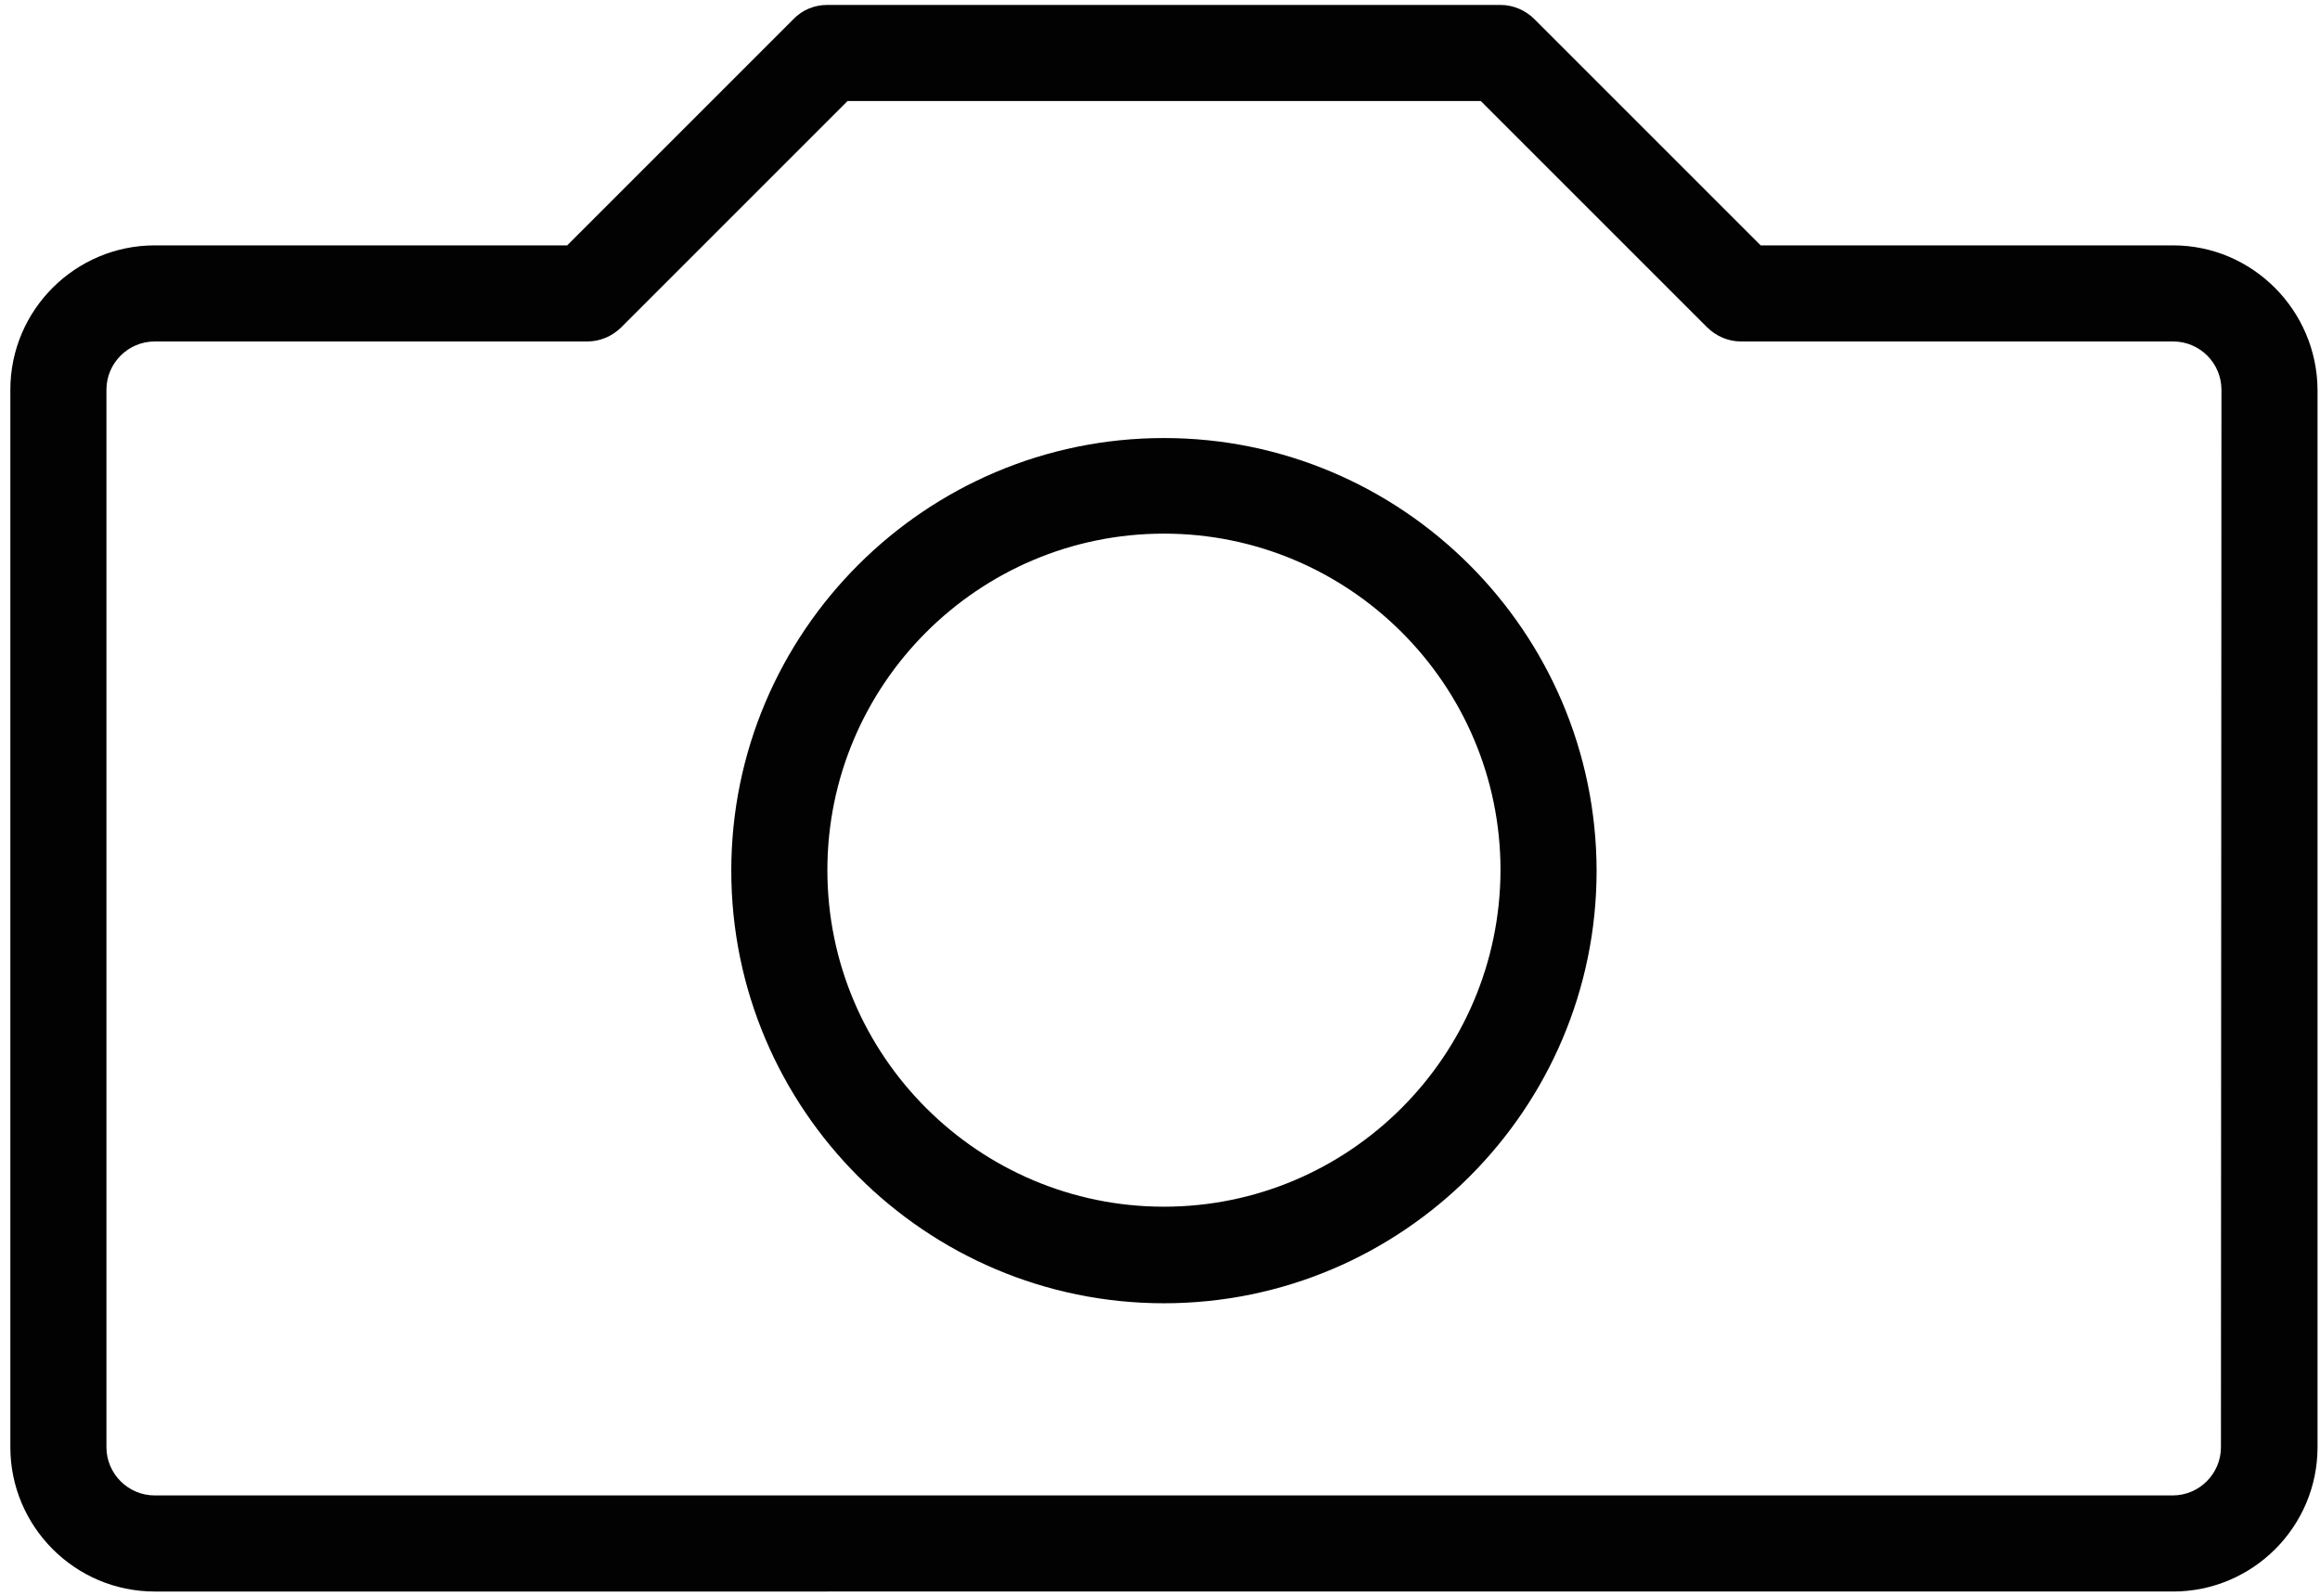<?xml version="1.0" encoding="utf-8"?>
<!-- Generator: Adobe Illustrator 25.4.1, SVG Export Plug-In . SVG Version: 6.00 Build 0)  -->
<svg version="1.1" id="Layer_1" xmlns="http://www.w3.org/2000/svg" xmlns:xlink="http://www.w3.org/1999/xlink" x="0px" y="0px"
	 viewBox="0 0 470.8 323.9" style="enable-background:new 0 0 470.8 323.9;" xml:space="preserve">
<style type="text/css">
	.st0{fill:#020203;}
</style>
<g>
	<path class="st0" d="M450.7,293.7c0,5.4-4.4,9.8-9.8,9.8H31.4c-5.4,0-9.8-4.4-9.8-9.8V79.1c0-5.4,4.4-9.8,9.8-9.8h87.8
		c2.5,0,5-1,6.9-2.9L172,20.5h128.5l45.9,45.9c1.9,1.9,4.4,2.9,6.9,2.9H441c5.4,0,9.8,4.4,9.8,9.8L450.7,293.7L450.7,293.7z
		 M441,49.8h-83.7L311.4,3.9c-1.8-1.8-4.3-2.9-6.9-2.9H167.9c-2.6,0-5.1,1-6.9,2.9l-45.9,45.9H31.4c-16.1,0-29.3,13.1-29.3,29.3
		v214.6c0,16.1,13.1,29.3,29.3,29.3H441c16.1,0,29.3-13.1,29.3-29.3V79.1C470.2,63,457.1,49.8,441,49.8"/>
	<path class="st0" d="M236.2,244.9c-37.6,0-68.3-30.6-68.3-68.3c0-37.6,30.6-68.3,68.3-68.3c37.6,0,68.3,30.6,68.3,68.3
		C304.4,214.3,273.8,244.9,236.2,244.9 M236.2,88.9c-48.4,0-87.8,39.4-87.8,87.8s39.4,87.8,87.8,87.8s87.8-39.4,87.8-87.8
		C323.9,128.2,284.5,88.9,236.2,88.9"/>
</g>
</svg>
